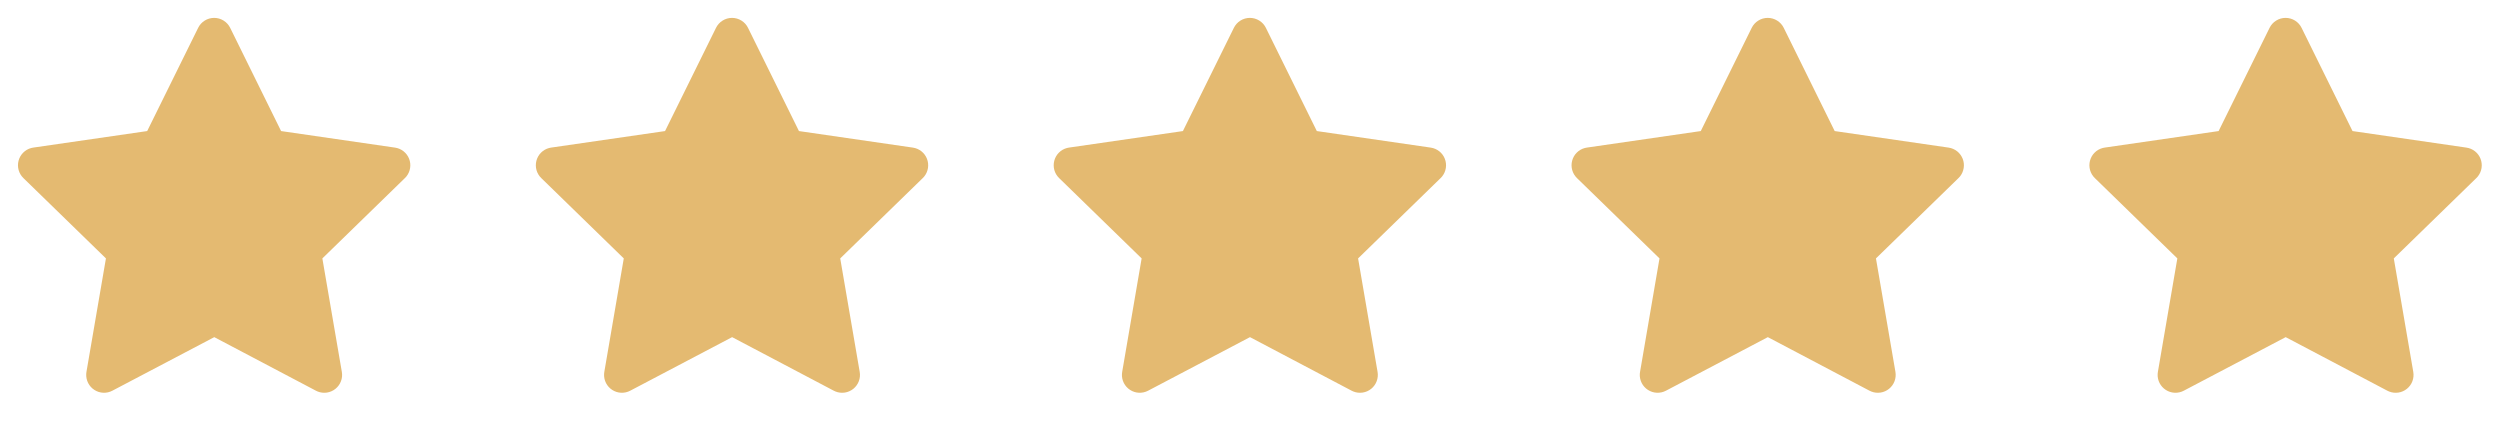 <svg width="110" height="19" viewBox="0 0 110 19" fill="none" xmlns="http://www.w3.org/2000/svg">
<path d="M6.476 5.767L1.464 6.494L1.375 6.512C1.24 6.548 1.118 6.618 1.02 6.717C0.922 6.815 0.851 6.938 0.816 7.073C0.781 7.207 0.782 7.349 0.82 7.483C0.857 7.617 0.929 7.738 1.029 7.835L4.661 11.37L3.804 16.363L3.794 16.45C3.786 16.589 3.815 16.727 3.878 16.852C3.941 16.976 4.036 17.081 4.153 17.156C4.27 17.232 4.405 17.275 4.544 17.281C4.683 17.287 4.821 17.256 4.944 17.191L9.428 14.834L13.901 17.191L13.979 17.227C14.109 17.279 14.25 17.294 14.388 17.273C14.525 17.252 14.655 17.194 14.763 17.106C14.871 17.018 14.954 16.903 15.003 16.772C15.052 16.642 15.065 16.501 15.041 16.363L14.184 11.37L17.817 7.834L17.879 7.768C17.966 7.66 18.024 7.531 18.045 7.393C18.067 7.256 18.051 7.116 18.001 6.986C17.95 6.857 17.866 6.743 17.757 6.657C17.649 6.571 17.519 6.515 17.381 6.495L12.368 5.767L10.128 1.226C10.063 1.094 9.962 0.983 9.838 0.906C9.713 0.828 9.57 0.787 9.423 0.787C9.276 0.787 9.132 0.828 9.008 0.906C8.883 0.983 8.783 1.094 8.718 1.226L6.476 5.767Z" fill="#E4BA71"/>
<path d="M29.262 5.767L24.249 6.494L24.161 6.512C24.026 6.548 23.904 6.618 23.805 6.717C23.707 6.815 23.637 6.938 23.602 7.073C23.567 7.207 23.568 7.349 23.605 7.483C23.643 7.617 23.715 7.738 23.815 7.835L27.446 11.37L26.59 16.363L26.58 16.45C26.572 16.589 26.6 16.727 26.663 16.852C26.726 16.976 26.821 17.081 26.938 17.156C27.055 17.232 27.19 17.275 27.329 17.281C27.469 17.287 27.607 17.256 27.73 17.191L32.213 14.834L36.686 17.191L36.765 17.227C36.895 17.279 37.036 17.294 37.173 17.273C37.311 17.252 37.441 17.194 37.549 17.106C37.657 17.018 37.74 16.903 37.789 16.772C37.838 16.642 37.851 16.501 37.827 16.363L36.97 11.37L40.603 7.834L40.664 7.768C40.752 7.66 40.809 7.531 40.831 7.393C40.852 7.256 40.837 7.116 40.786 6.986C40.736 6.857 40.652 6.743 40.543 6.657C40.434 6.571 40.305 6.515 40.167 6.495L35.154 5.767L32.913 1.226C32.849 1.094 32.748 0.983 32.624 0.906C32.499 0.828 32.355 0.787 32.209 0.787C32.062 0.787 31.918 0.828 31.794 0.906C31.669 0.983 31.569 1.094 31.504 1.226L29.262 5.767Z" fill="#E4BA71"/>
<path d="M52.048 5.767L47.035 6.494L46.946 6.512C46.812 6.548 46.689 6.618 46.591 6.717C46.493 6.815 46.423 6.938 46.388 7.073C46.353 7.207 46.354 7.349 46.391 7.483C46.429 7.617 46.501 7.738 46.601 7.835L50.232 11.37L49.376 16.363L49.366 16.45C49.357 16.589 49.386 16.727 49.449 16.852C49.512 16.976 49.607 17.081 49.724 17.156C49.841 17.232 49.976 17.275 50.115 17.281C50.254 17.287 50.393 17.256 50.516 17.191L54.999 14.834L59.472 17.191L59.551 17.227C59.681 17.279 59.821 17.294 59.959 17.273C60.097 17.252 60.227 17.194 60.335 17.106C60.443 17.018 60.526 16.903 60.574 16.772C60.623 16.642 60.637 16.501 60.613 16.363L59.756 11.37L63.389 7.834L63.45 7.768C63.538 7.66 63.595 7.531 63.617 7.393C63.638 7.256 63.623 7.116 63.572 6.986C63.522 6.857 63.438 6.743 63.329 6.657C63.22 6.571 63.09 6.515 62.953 6.495L57.94 5.767L55.699 1.226C55.634 1.094 55.534 0.983 55.409 0.906C55.285 0.828 55.141 0.787 54.994 0.787C54.848 0.787 54.704 0.828 54.579 0.906C54.455 0.983 54.355 1.094 54.29 1.226L52.048 5.767Z" fill="#E4BA71"/>
<path d="M74.834 5.767L69.821 6.494L69.732 6.512C69.598 6.548 69.475 6.618 69.377 6.717C69.279 6.815 69.209 6.938 69.174 7.073C69.138 7.207 69.14 7.349 69.177 7.483C69.214 7.617 69.287 7.738 69.386 7.835L73.018 11.37L72.162 16.363L72.151 16.45C72.143 16.589 72.172 16.727 72.235 16.852C72.298 16.976 72.393 17.081 72.51 17.156C72.627 17.232 72.762 17.275 72.901 17.281C73.04 17.287 73.178 17.256 73.302 17.191L77.785 14.834L82.258 17.191L82.337 17.227C82.466 17.279 82.607 17.294 82.745 17.273C82.883 17.252 83.012 17.194 83.12 17.106C83.228 17.018 83.311 16.903 83.36 16.772C83.409 16.642 83.422 16.501 83.399 16.363L82.542 11.37L86.175 7.834L86.236 7.768C86.324 7.66 86.381 7.531 86.402 7.393C86.424 7.256 86.409 7.116 86.358 6.986C86.307 6.857 86.223 6.743 86.115 6.657C86.006 6.571 85.876 6.515 85.739 6.495L80.726 5.767L78.485 1.226C78.42 1.094 78.32 0.983 78.195 0.906C78.071 0.828 77.927 0.787 77.78 0.787C77.633 0.787 77.49 0.828 77.365 0.906C77.241 0.983 77.14 1.094 77.075 1.226L74.834 5.767Z" fill="#E4BA71"/>
<path d="M97.619 5.767L92.606 6.494L92.517 6.512C92.383 6.548 92.26 6.618 92.162 6.717C92.064 6.815 91.994 6.938 91.959 7.073C91.924 7.207 91.925 7.349 91.962 7.483C92 7.617 92.072 7.738 92.172 7.835L95.803 11.37L94.947 16.363L94.937 16.45C94.928 16.589 94.957 16.727 95.02 16.852C95.083 16.976 95.178 17.081 95.295 17.156C95.412 17.232 95.547 17.275 95.686 17.281C95.826 17.287 95.964 17.256 96.087 17.191L100.57 14.834L105.043 17.191L105.122 17.227C105.252 17.279 105.393 17.294 105.53 17.273C105.668 17.252 105.798 17.194 105.906 17.106C106.014 17.018 106.097 16.903 106.146 16.772C106.194 16.642 106.208 16.501 106.184 16.363L105.327 11.37L108.96 7.834L109.021 7.768C109.109 7.66 109.166 7.531 109.188 7.393C109.209 7.256 109.194 7.116 109.143 6.986C109.093 6.857 109.009 6.743 108.9 6.657C108.791 6.571 108.661 6.515 108.524 6.495L103.511 5.767L101.27 1.226C101.205 1.094 101.105 0.983 100.981 0.906C100.856 0.828 100.712 0.787 100.566 0.787C100.419 0.787 100.275 0.828 100.151 0.906C100.026 0.983 99.926 1.094 99.861 1.226L97.619 5.767Z" fill="#E4BA71"/>
</svg>
